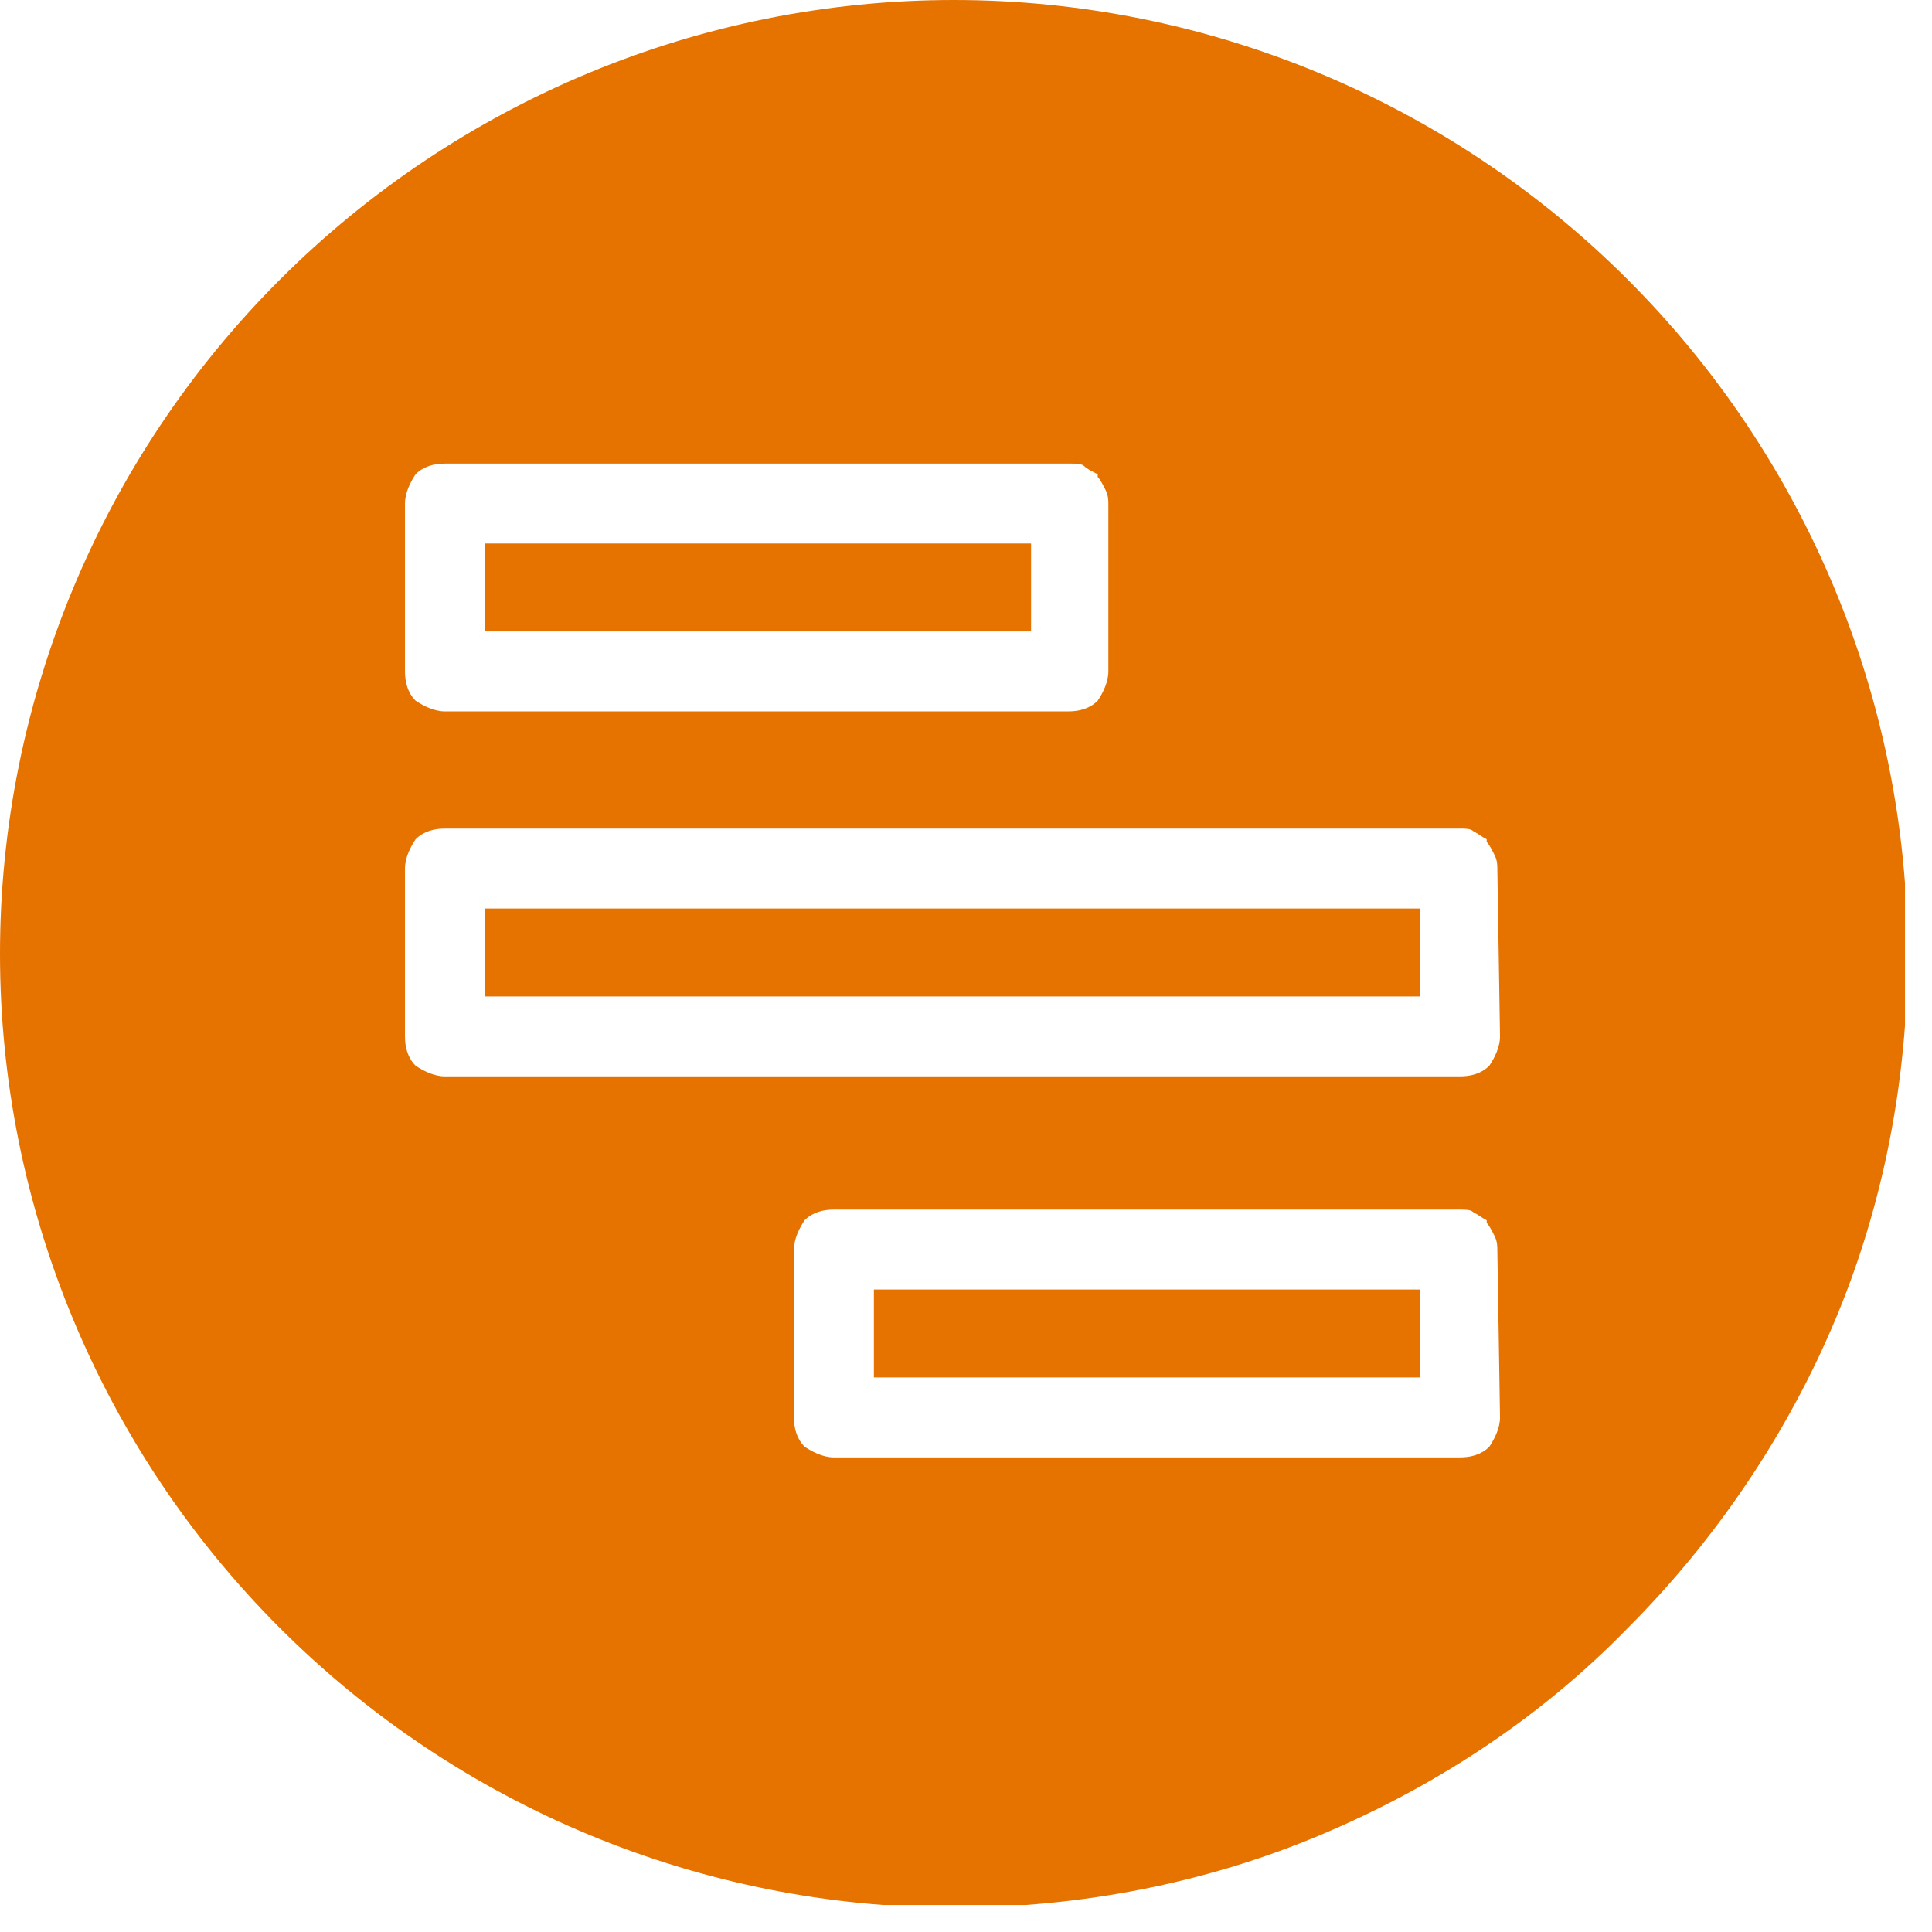 <svg width="47" height="47" viewBox="0 0 47 47" fill="none" xmlns="http://www.w3.org/2000/svg">
<g id="Admicom tempo ikoni" clip-path="url(#clip0_632_7661)">
<path id="Vector" d="M34.546 22.102H11.796V24.241H34.546V22.102Z" fill="#E67200"/>
<path id="Vector_2" d="M11.796 15.361H25.083V13.222H11.796V15.361Z" fill="#E67200"/>
<path id="Vector_3" d="M34.546 31.37H21.259V33.509H34.546V31.37Z" fill="#E67200"/>
<path id="Vector_4" d="M23.204 0C17.046 0 11.148 2.463 6.806 6.806C2.463 11.148 0 17.046 0 23.204C0 29.361 2.463 35.259 6.806 39.602C11.148 43.944 17.046 46.407 23.204 46.407C26.25 46.407 29.296 45.824 32.083 44.657C34.87 43.491 37.463 41.806 39.602 39.602C41.741 37.463 43.491 34.87 44.657 32.083C45.824 29.296 46.407 26.25 46.407 23.204C46.407 17.046 43.944 11.148 39.602 6.806C35.259 2.463 29.361 0 23.204 0ZM9.852 12.25C9.852 11.991 9.981 11.732 10.111 11.537C10.306 11.343 10.565 11.278 10.824 11.278H26.056C26.185 11.278 26.315 11.278 26.38 11.343C26.444 11.407 26.574 11.472 26.704 11.537V11.602C26.768 11.667 26.833 11.796 26.898 11.926C26.963 12.056 26.963 12.185 26.963 12.25V16.333C26.963 16.593 26.833 16.852 26.704 17.046C26.509 17.241 26.25 17.306 25.991 17.306H10.824C10.565 17.306 10.306 17.176 10.111 17.046C9.917 16.852 9.852 16.593 9.852 16.333V12.25ZM36.491 34.481C36.491 34.741 36.361 35 36.231 35.194C36.037 35.389 35.778 35.454 35.519 35.454H20.287C20.028 35.454 19.768 35.324 19.574 35.194C19.38 35 19.315 34.741 19.315 34.481V30.398C19.315 30.139 19.444 29.88 19.574 29.685C19.768 29.491 20.028 29.426 20.287 29.426H35.519C35.648 29.426 35.778 29.426 35.843 29.491C35.972 29.556 36.037 29.62 36.167 29.685V29.75C36.231 29.815 36.296 29.944 36.361 30.074C36.426 30.204 36.426 30.333 36.426 30.398L36.491 34.481ZM36.491 25.213C36.491 25.472 36.361 25.732 36.231 25.926C36.037 26.12 35.778 26.185 35.519 26.185H10.824C10.565 26.185 10.306 26.056 10.111 25.926C9.917 25.732 9.852 25.472 9.852 25.213V21.13C9.852 20.87 9.981 20.611 10.111 20.417C10.306 20.222 10.565 20.157 10.824 20.157H35.519C35.648 20.157 35.778 20.157 35.843 20.222C35.972 20.287 36.037 20.352 36.167 20.417V20.482C36.231 20.546 36.296 20.676 36.361 20.806C36.426 20.935 36.426 21.065 36.426 21.13L36.491 25.213Z" fill="#E67200"/>
</g>
<defs>
<clipPath id="clip0_632_7661">
<rect width="46.343" height="46.343" fill="white"/>
</clipPath>
</defs>
</svg>
